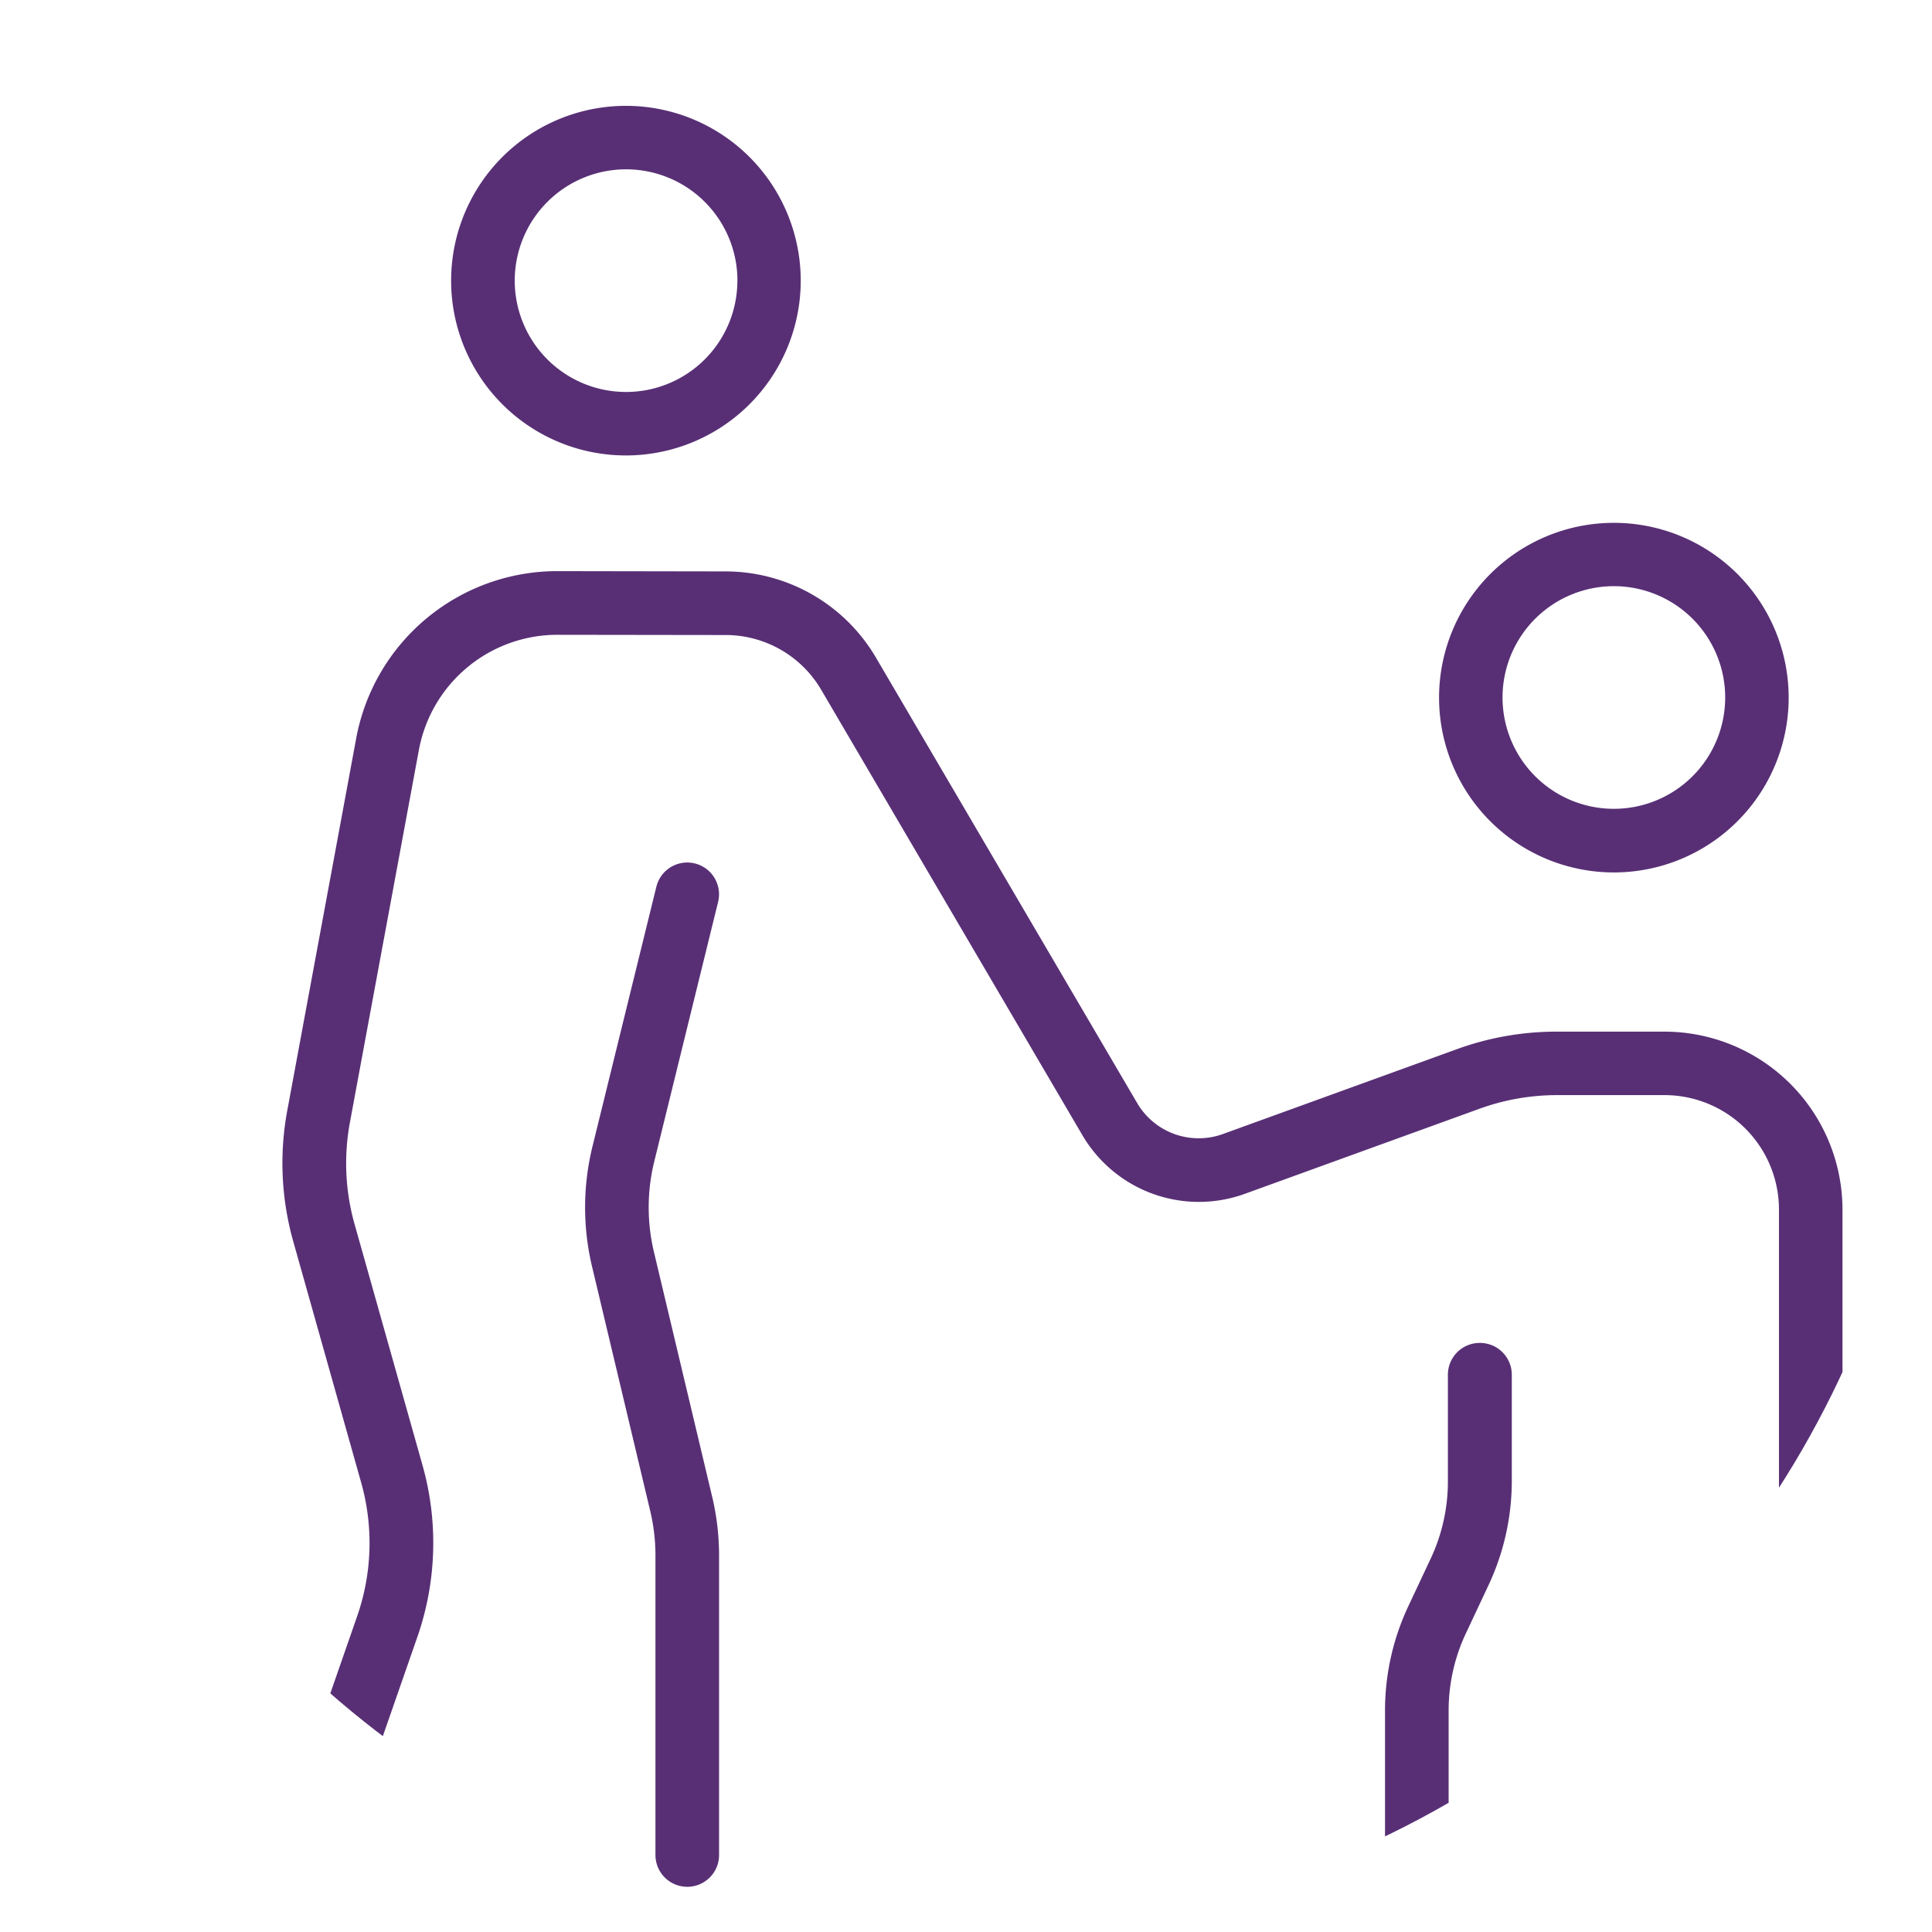 <?xml version="1.0" encoding="UTF-8"?>
<svg xmlns="http://www.w3.org/2000/svg" xmlns:xlink="http://www.w3.org/1999/xlink" width="42" height="42" viewBox="0 0 42 42">
  <defs>
    <clipPath id="clip-path">
      <circle id="Ellipse_2" data-name="Ellipse 2" cx="21" cy="21" r="21" fill="#582f75"></circle>
    </clipPath>
  </defs>
  <g id="Mask_Group_5" data-name="Mask Group 5" clip-path="url(#clip-path)">
    <g id="play-with-child" transform="translate(5.999 2.298)">
      <path id="Path_48" data-name="Path 48" d="M5.533,5.731a3.8,3.8,0,1,0,3.8-3.8,3.8,3.8,0,0,0-3.8,3.8Zm6.223,0a2.42,2.42,0,1,1-2.42-2.42A2.42,2.42,0,0,1,11.757,5.731Z" transform="translate(-1.725 -1.928)" fill="#582f75"></path>
      <path id="Path_49" data-name="Path 49" d="M24.309,15.853a3.8,3.8,0,1,0-3.8-3.8,3.8,3.8,0,0,0,3.8,3.8Zm0-6.223a2.42,2.42,0,1,1-2.42,2.42A2.42,2.42,0,0,1,24.309,9.63Z" transform="translate(4.776 0.815)" fill="#582f75"></path>
      <path id="Path_50" data-name="Path 50" d="M36.933,32.374V22.862a3.873,3.873,0,0,0-3.868-3.868H30.719a6.33,6.33,0,0,0-2.162.379L23.463,21.22a1.549,1.549,0,0,1-1.862-.672l-5.683-9.691a3.794,3.794,0,0,0-3.256-1.868L9,8.983H8.994A4.445,4.445,0,0,0,4.622,12.62l-1.5,8.1a6.268,6.268,0,0,0,.13,2.827l1.477,5.245A4.835,4.835,0,0,1,4.644,31.7L2.916,36.669a.691.691,0,0,0,1.306.455L5.95,32.159a6.217,6.217,0,0,0,.113-3.742L4.585,23.172a4.874,4.874,0,0,1-.1-2.2l1.5-8.1a3.062,3.062,0,0,1,3.012-2.505H9l3.662.005a2.408,2.408,0,0,1,2.066,1.185l5.683,9.691a2.935,2.935,0,0,0,3.526,1.273l5.094-1.847a4.948,4.948,0,0,1,1.69-.3h2.346a2.488,2.488,0,0,1,2.485,2.485v9.659a.7.7,0,0,0,.059.281l1.945,4.376a.692.692,0,1,0,1.264-.562Z" transform="translate(-2.878 1.135)" fill="#582f75"></path>
      <path id="Path_51" data-name="Path 51" d="M9.058,21.858a4.175,4.175,0,0,1,.007-1.95l1.39-5.651a.691.691,0,0,0-1.342-.331l-1.39,5.651a5.549,5.549,0,0,0-.01,2.6L8.98,27.5a4.175,4.175,0,0,1,.113.961v6.515a.691.691,0,1,0,1.383,0V28.464a5.551,5.551,0,0,0-.151-1.28Z" transform="translate(-0.843 3.052)" fill="#582f75"></path>
      <path id="Path_52" data-name="Path 52" d="M21.745,20.682a.691.691,0,0,0-.691.691V23.7a3.941,3.941,0,0,1-.367,1.656l-.5,1.064a5.337,5.337,0,0,0-.5,2.241v3.159a.691.691,0,1,0,1.383,0V28.658A3.941,3.941,0,0,1,21.443,27l.5-1.064a5.337,5.337,0,0,0,.5-2.241V21.373a.691.691,0,0,0-.691-.691Z" transform="translate(4.423 6.214)" fill="#582f75"></path>
    </g>
  </g>
</svg>
